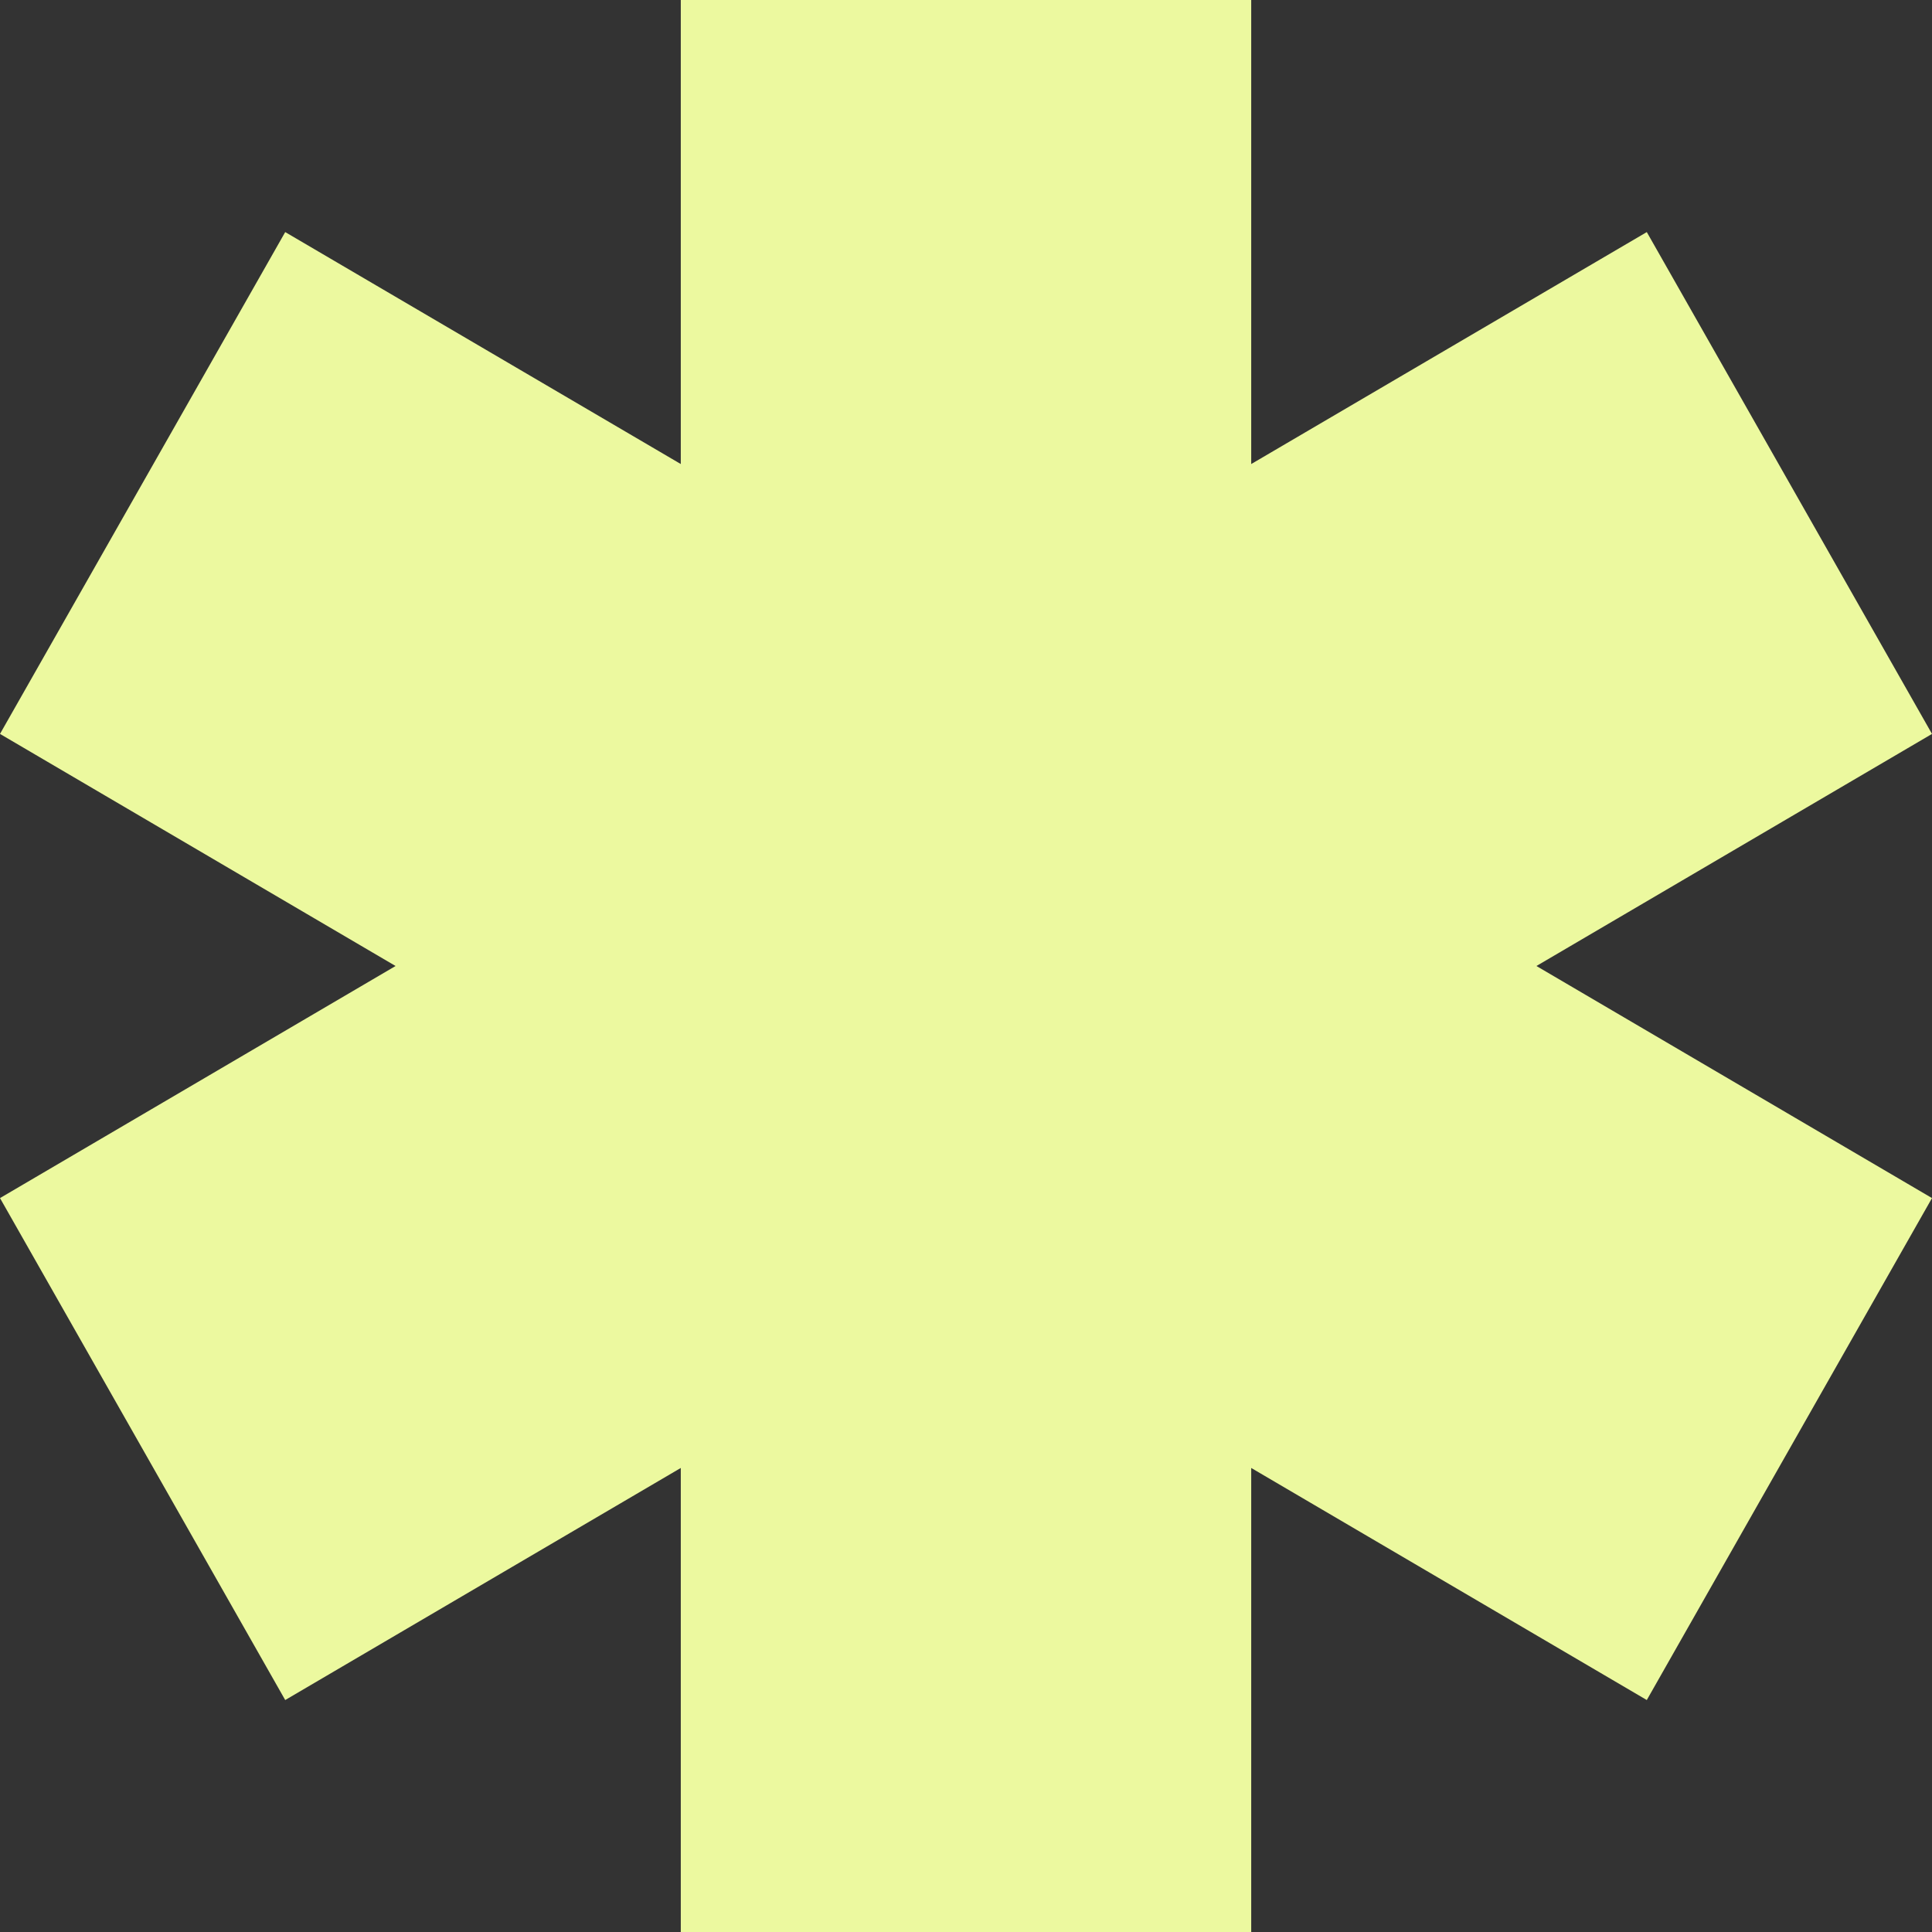 <svg width="16" height="16" viewBox="0 0 16 16" fill="none" xmlns="http://www.w3.org/2000/svg">
<rect x="0" y="0" width="16" height="16" fill="#333333" stroke="none"/>
<path d="M5.638 0H10.362V3.843L13.638 1.922L16 6.078L12.724 8L16 9.922L13.638 14.079L10.362 12.157V16H5.638V12.157L2.362 14.079L3.8122e-05 9.922L3.276 8L0 6.078L2.362 1.922L5.638 3.843V0Z" fill="#ECF99F"/>
</svg>

